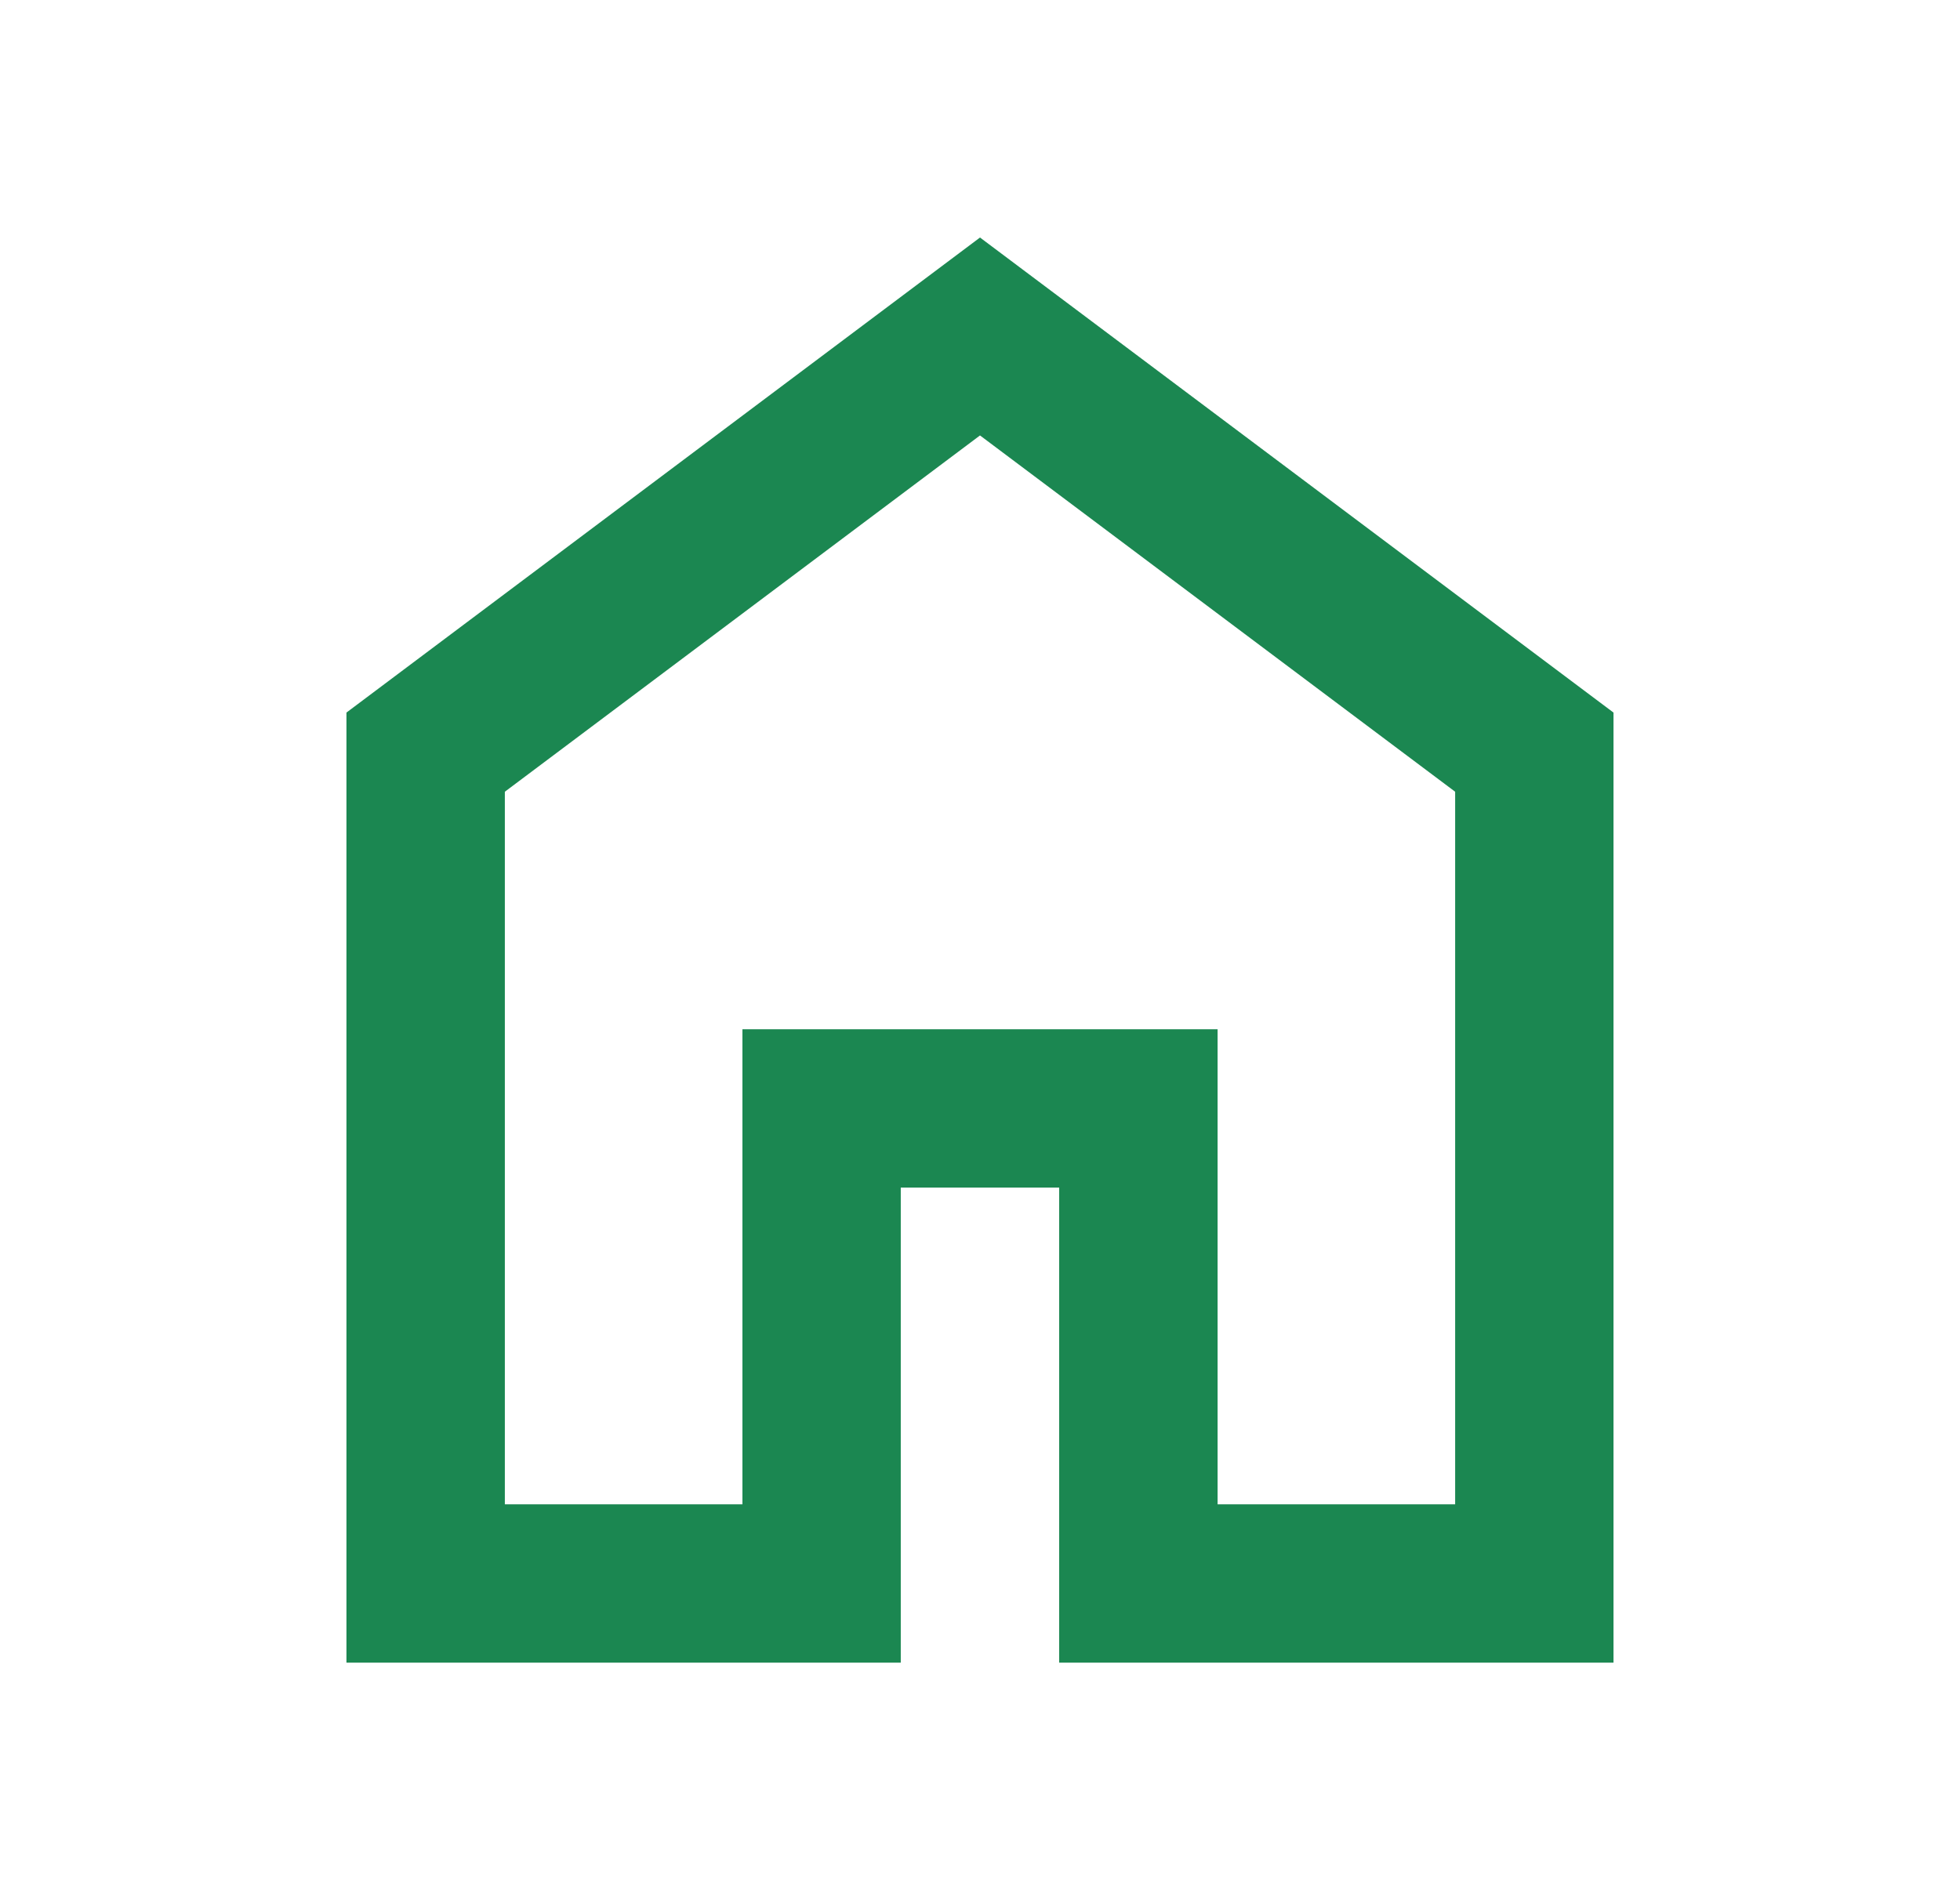 <svg width="33" height="32" viewBox="0 0 33 32" fill="none" xmlns="http://www.w3.org/2000/svg">
<mask id="mask0_1180_980" style="mask-type:alpha" maskUnits="userSpaceOnUse" x="0" y="0" width="33" height="32">
<rect x="0.5" width="32" height="32" fill="#D9D9D9"/>
</mask>
<g mask="url(#mask0_1180_980)">
<path d="M8.5 25.333H12.5V17.333H20.5V25.333H24.5V13.333L16.5 7.333L8.5 13.333V25.333ZM5.833 28V12L16.5 4L27.166 12V28H17.833V20H15.166V28H5.833Z" fill="#1B8751"/>
</g>
</svg>
